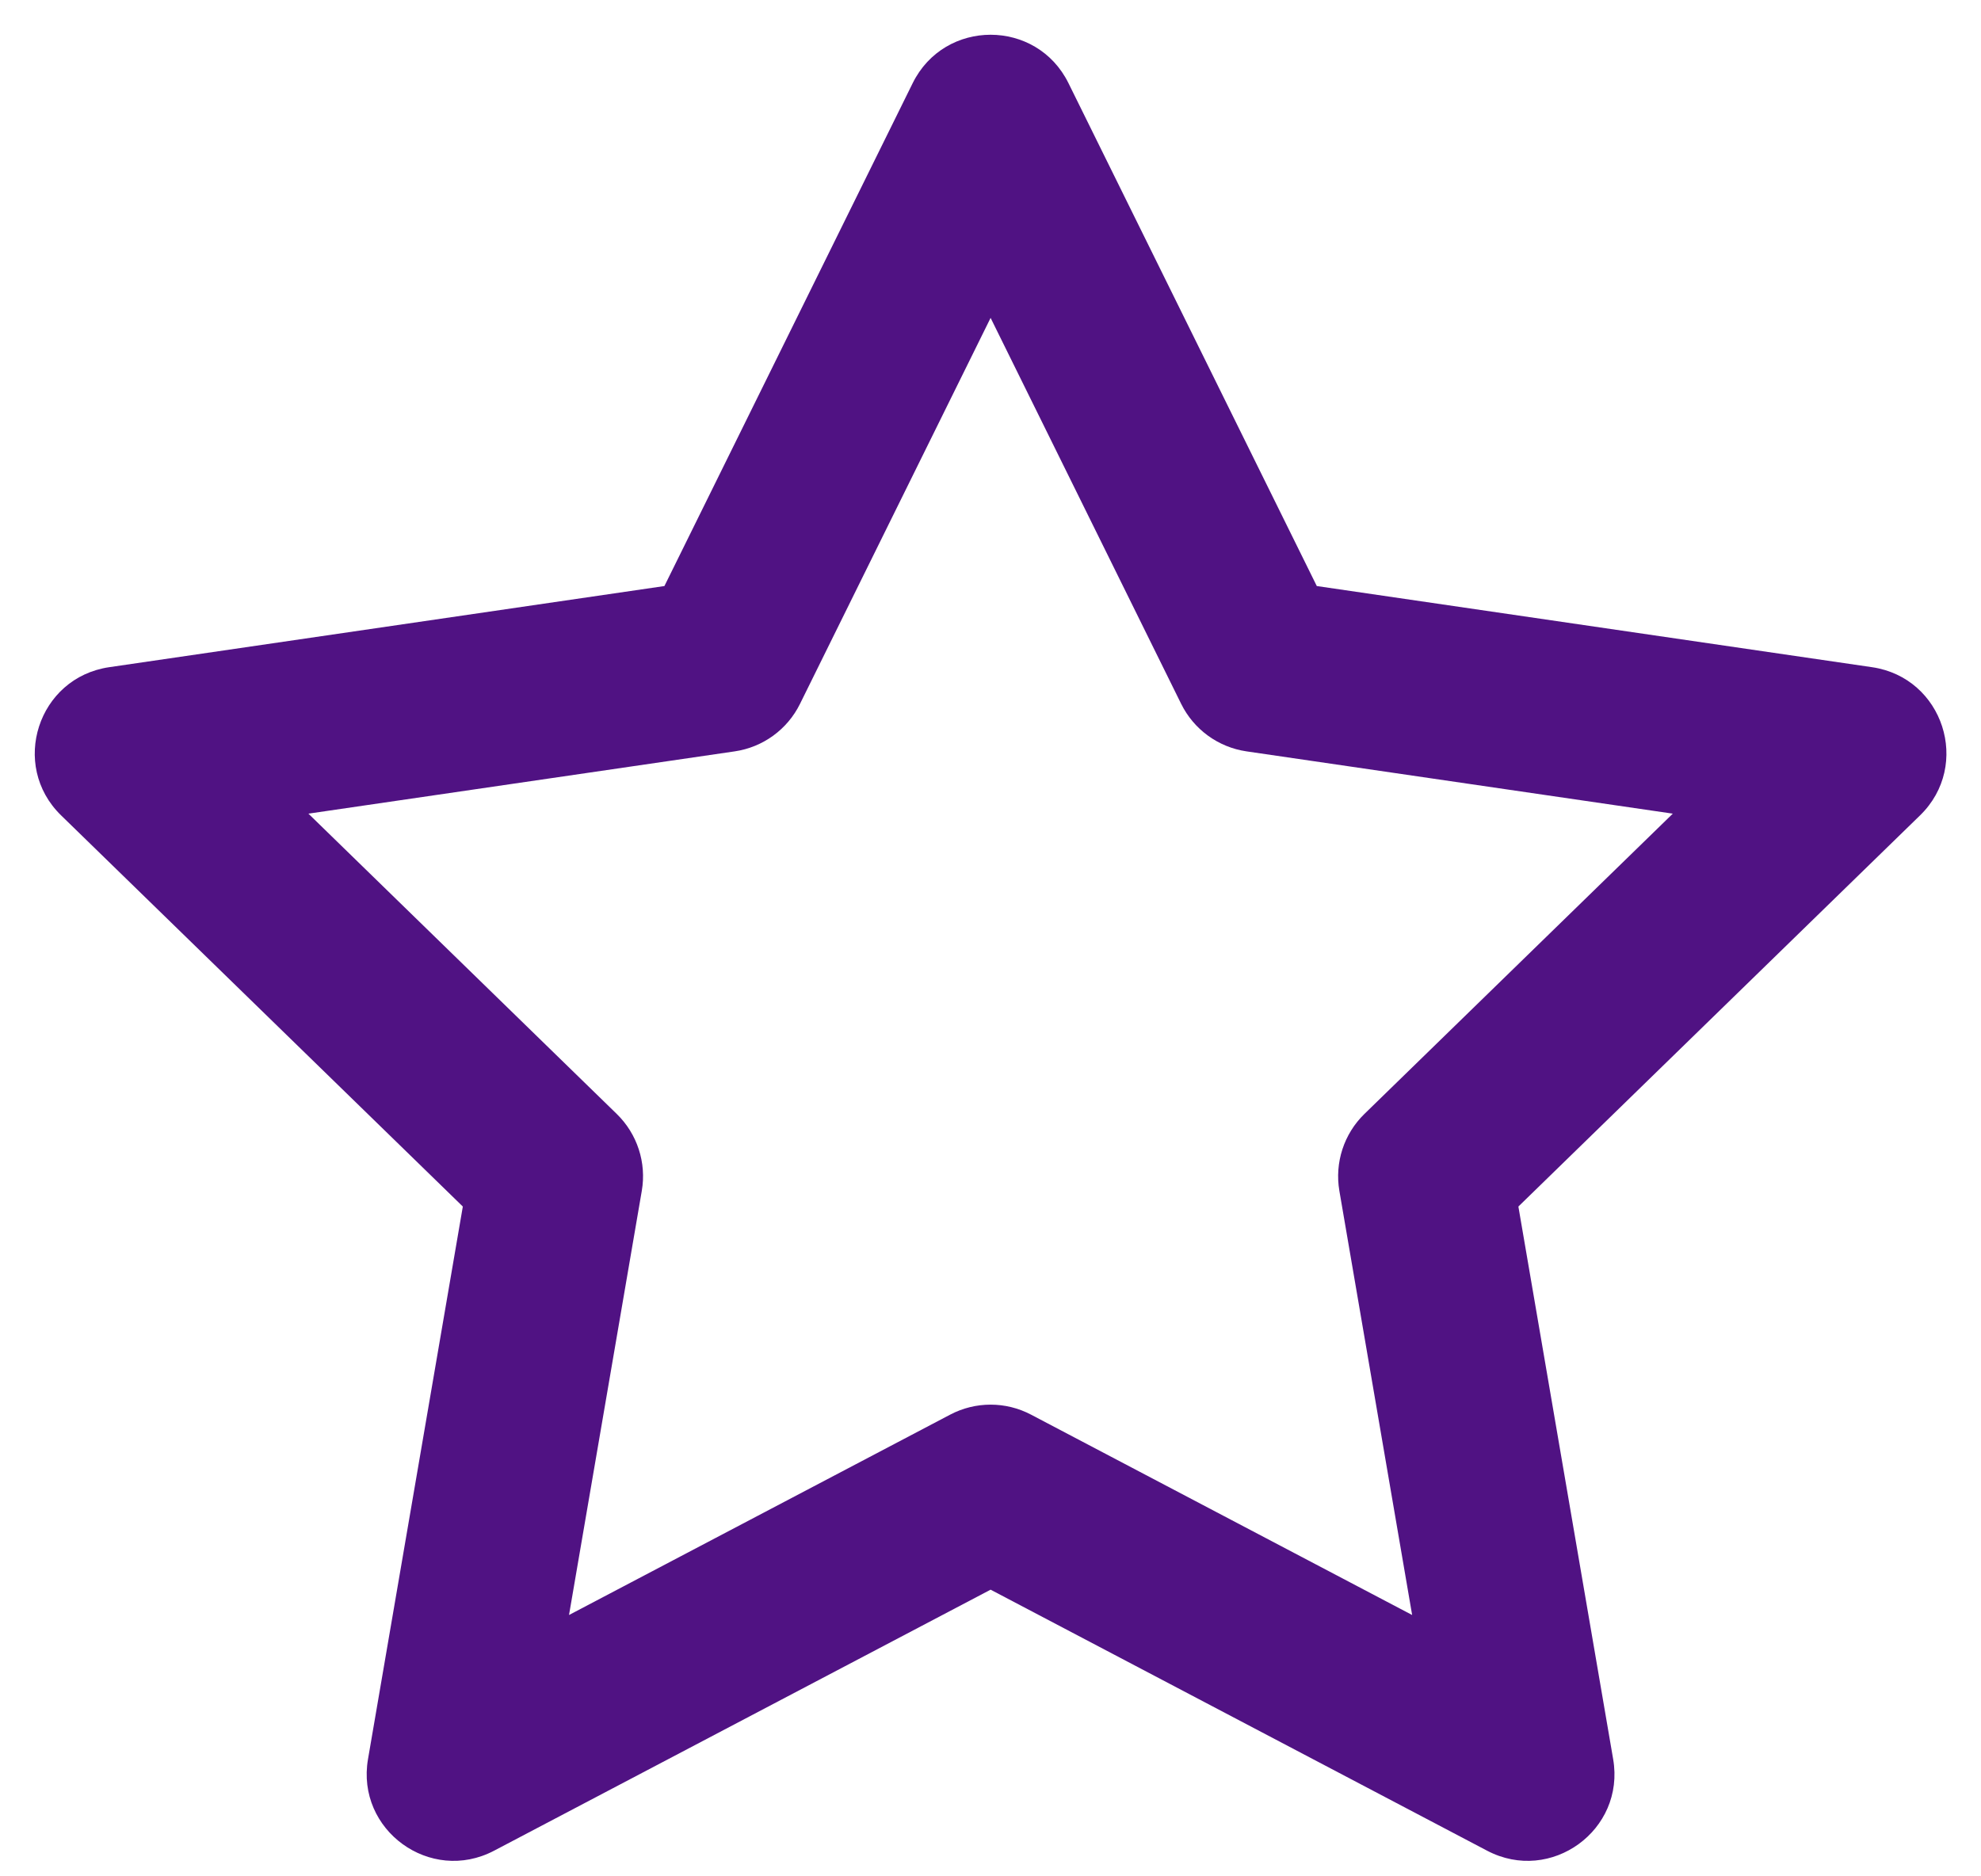 <?xml version="1.0" encoding="UTF-8"?>
<svg width="38px" height="36px" viewBox="0 0 38 36" version="1.1" xmlns="http://www.w3.org/2000/svg" xmlns:xlink="http://www.w3.org/1999/xlink">
    <!-- Generator: Sketch 64 (93537) - https://sketch.com -->
    <title>icons / map-pin</title>
    <desc>Created with Sketch.</desc>
    <defs>
        <path d="M16.346,14.504 C16.104,14.996 15.635,15.337 15.093,15.416 L6.916,16.611 L12.831,22.373 C13.224,22.756 13.404,23.308 13.311,23.848 L11.915,31.986 L19.226,28.142 C19.712,27.886 20.292,27.886 20.778,28.142 L28.088,31.986 L26.692,23.848 C26.6,23.308 26.779,22.756 27.172,22.373 L33.088,16.611 L24.911,15.416 C24.369,15.337 23.9,14.996 23.657,14.504 L20.002,7.099 L16.346,14.504 Z M13.745,12.244 L18.507,2.596 C19.119,1.357 20.885,1.357 21.496,2.596 L26.259,12.244 L36.91,13.801 C38.276,14.001 38.821,15.68 37.831,16.644 L30.126,24.149 L31.944,34.752 C32.178,36.113 30.749,37.151 29.526,36.508 L20.002,31.5 L10.478,36.508 C9.255,37.151 7.826,36.113 8.059,34.752 L9.878,24.149 L2.172,16.644 C1.183,15.68 1.728,14.001 3.094,13.801 L13.745,12.244 Z" id="path-1"></path>
    </defs>
    <g id="ADA-Updates" stroke="none" stroke-width="1" fill="none" fill-rule="evenodd">
        <g id="ADA-Builders:-Spec" transform="translate(-1051, -874)">
            <g id="icons-/-star" transform="translate(1050, 873)">
                <mask id="mask-2" fill="white">
                    <use xlink:href="#path-1"></use>
                </mask>
                <use id="↳-Icon-Color" fill="#501283" fill-rule="evenodd" xlink:href="#path-1"></use>
            </g>
        </g>
    </g>
</svg>